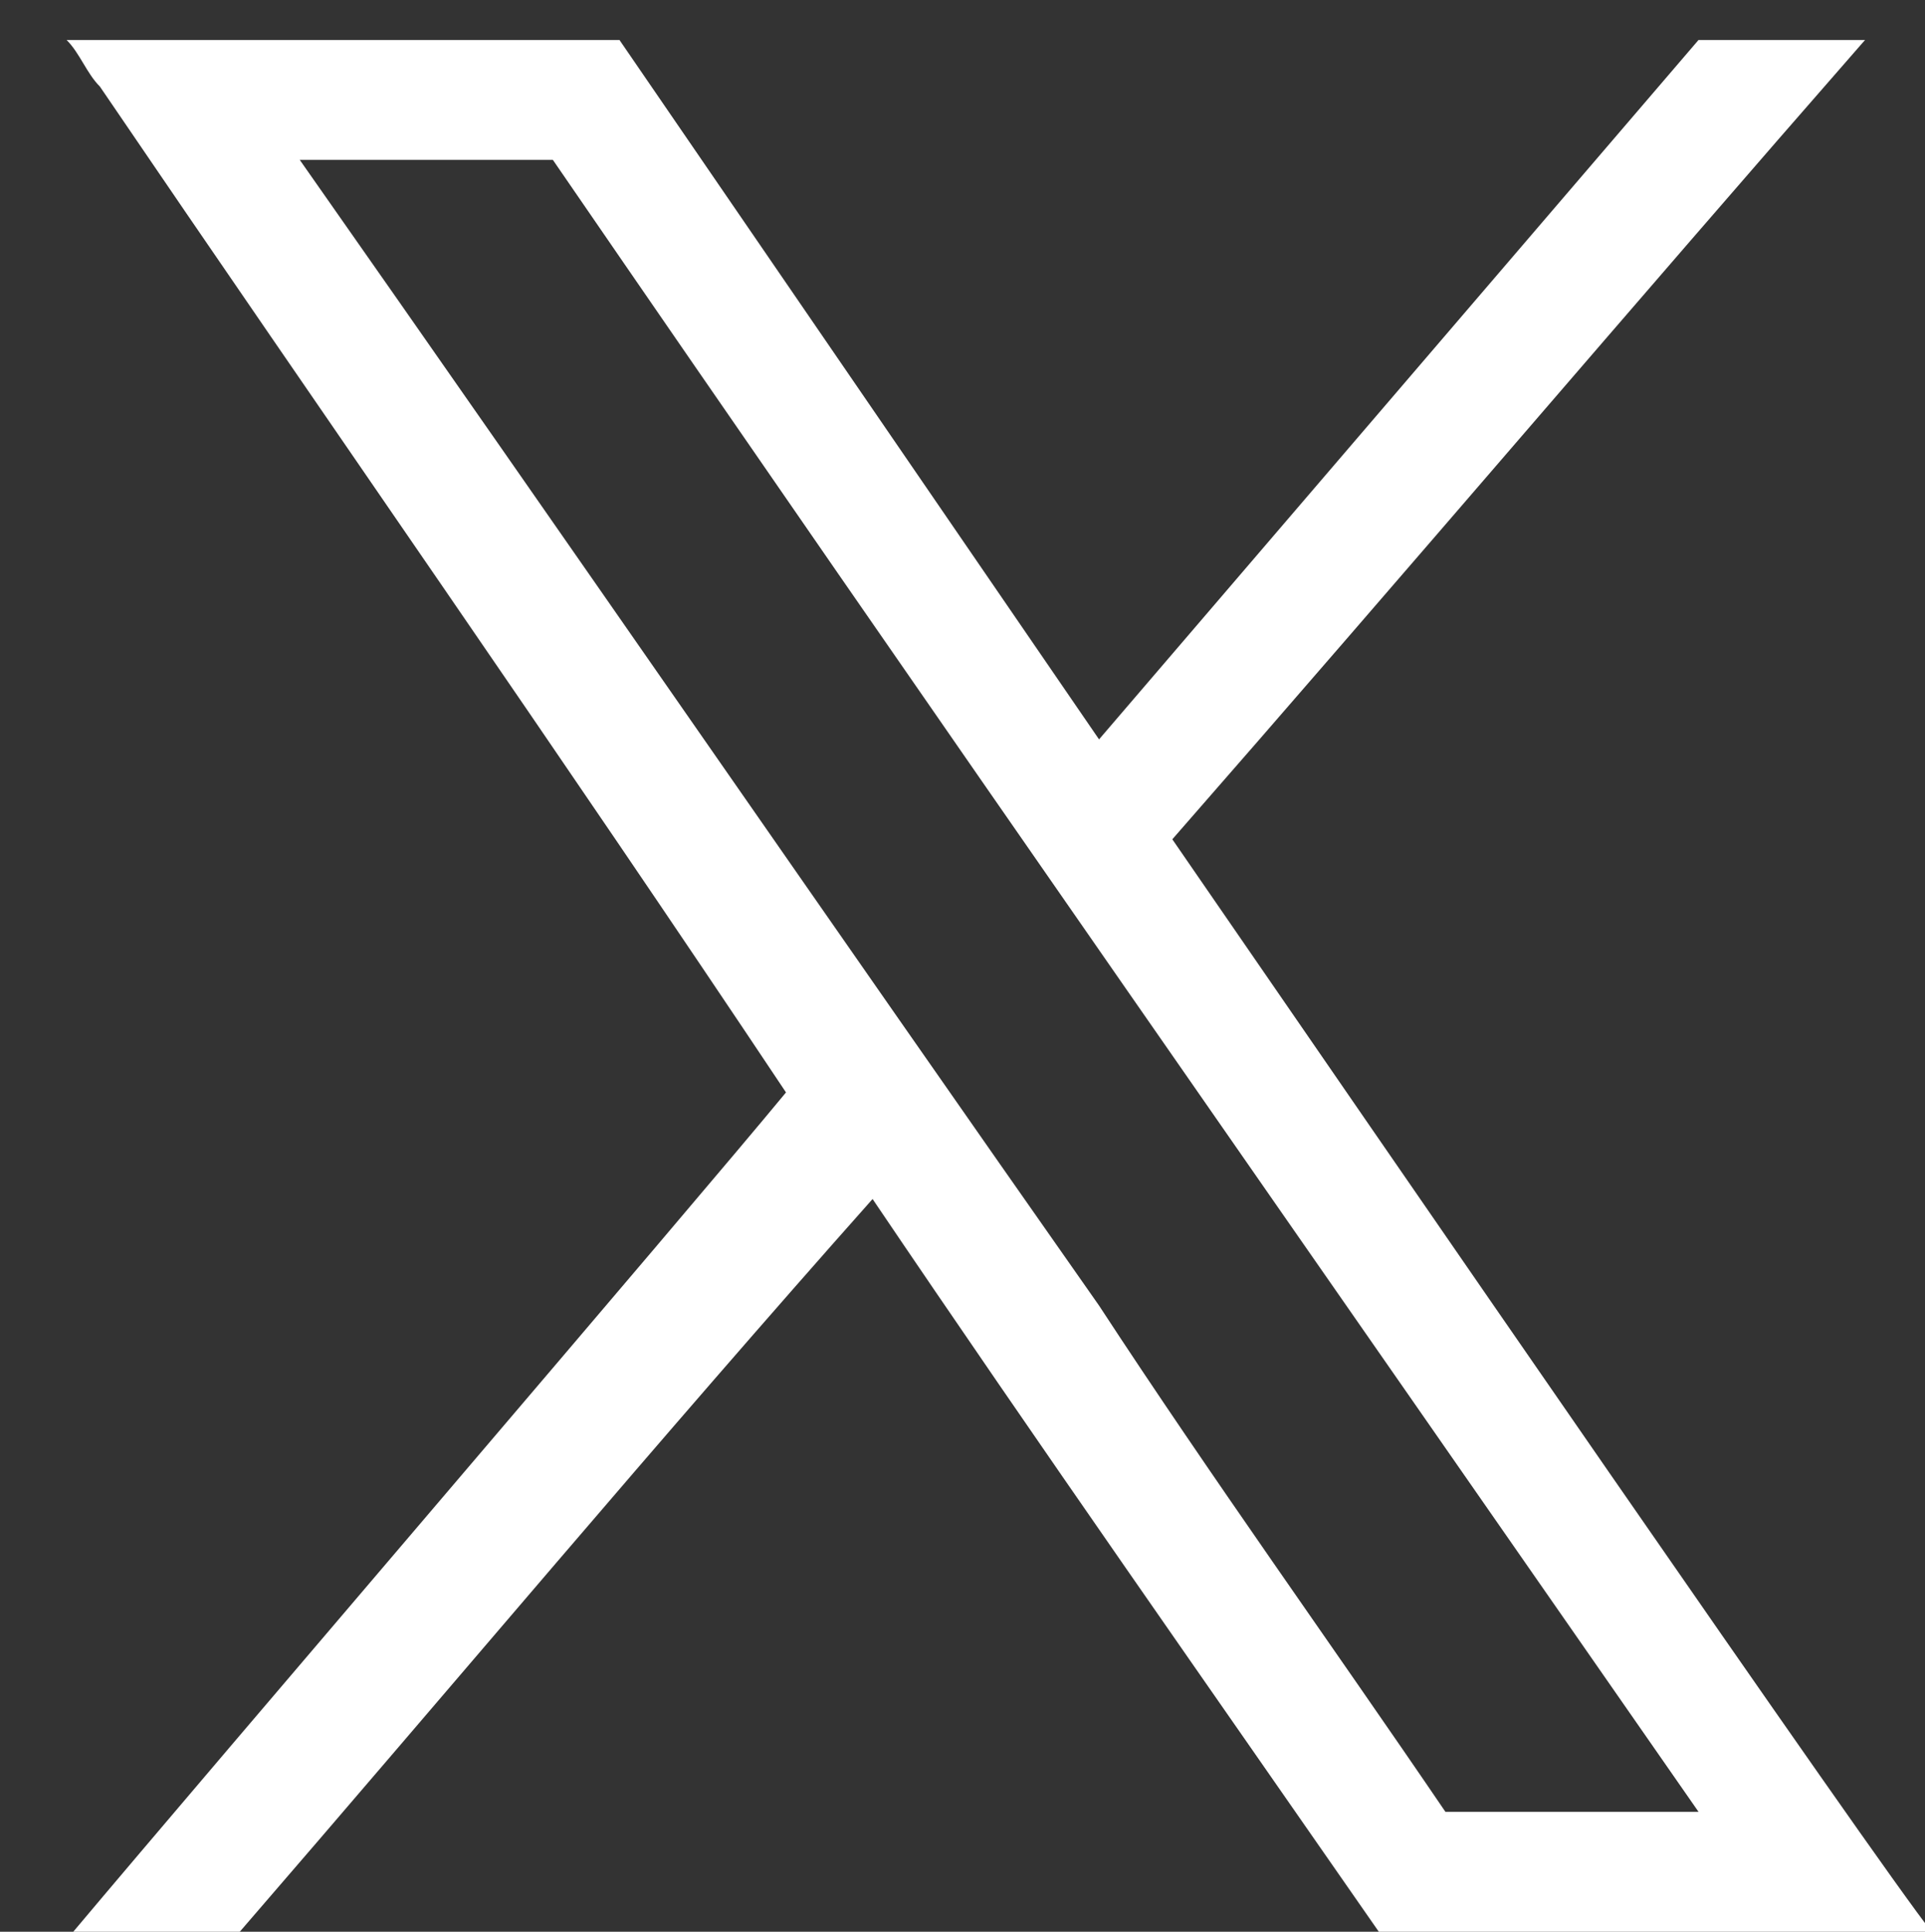 <?xml version="1.0" encoding="utf-8"?>
<!-- Generator: Adobe Illustrator 27.7.0, SVG Export Plug-In . SVG Version: 6.00 Build 0)  -->
<svg version="1.1" id="Layer_1" xmlns="http://www.w3.org/2000/svg" xmlns:xlink="http://www.w3.org/1999/xlink" x="0px" y="0px"
	 viewBox="0 0 28.9 29" style="enable-background:new 0 0 28.9 29;" xml:space="preserve">
<rect x="0" y="0" width="28.9" height="29" fill="#333333" stroke="none"/>
<style type="text/css">
	.st0{fill:#FFFFFF;}
</style>
<g>
	<path class="st0" d="M17.6,12.6c3.5-4,6.9-8,10.4-12c-0.8,0-1.6,0-2.5,0c-3,3.5-6,7-9,10.5c-2.4-3.5-4.8-7-7.2-10.5
		c-2.8,0-5.5,0-8.3,0c0.2,0.2,0.3,0.5,0.5,0.7c3.4,5,6.9,10,10.3,15.1C10.4,18.1,3.2,26.5,1.1,29c0.8,0,1.6,0,2.5,0
		c3.2-3.7,6.3-7.4,9.5-11c2.5,3.7,5.1,7.4,7.6,11c2.8,0,5.5,0,8.3,0C28.2,28,20.7,17.1,17.6,12.6z M16.5,19.6c-4-5.7-8-11.5-12-17.2
		c1.3,0,2.5,0,3.8,0C14,10.7,19.8,19,25.5,27.2c-1.3,0-2.5,0-3.8,0C20,24.7,18.2,22.2,16.5,19.6z"/>
</g>
</svg>
